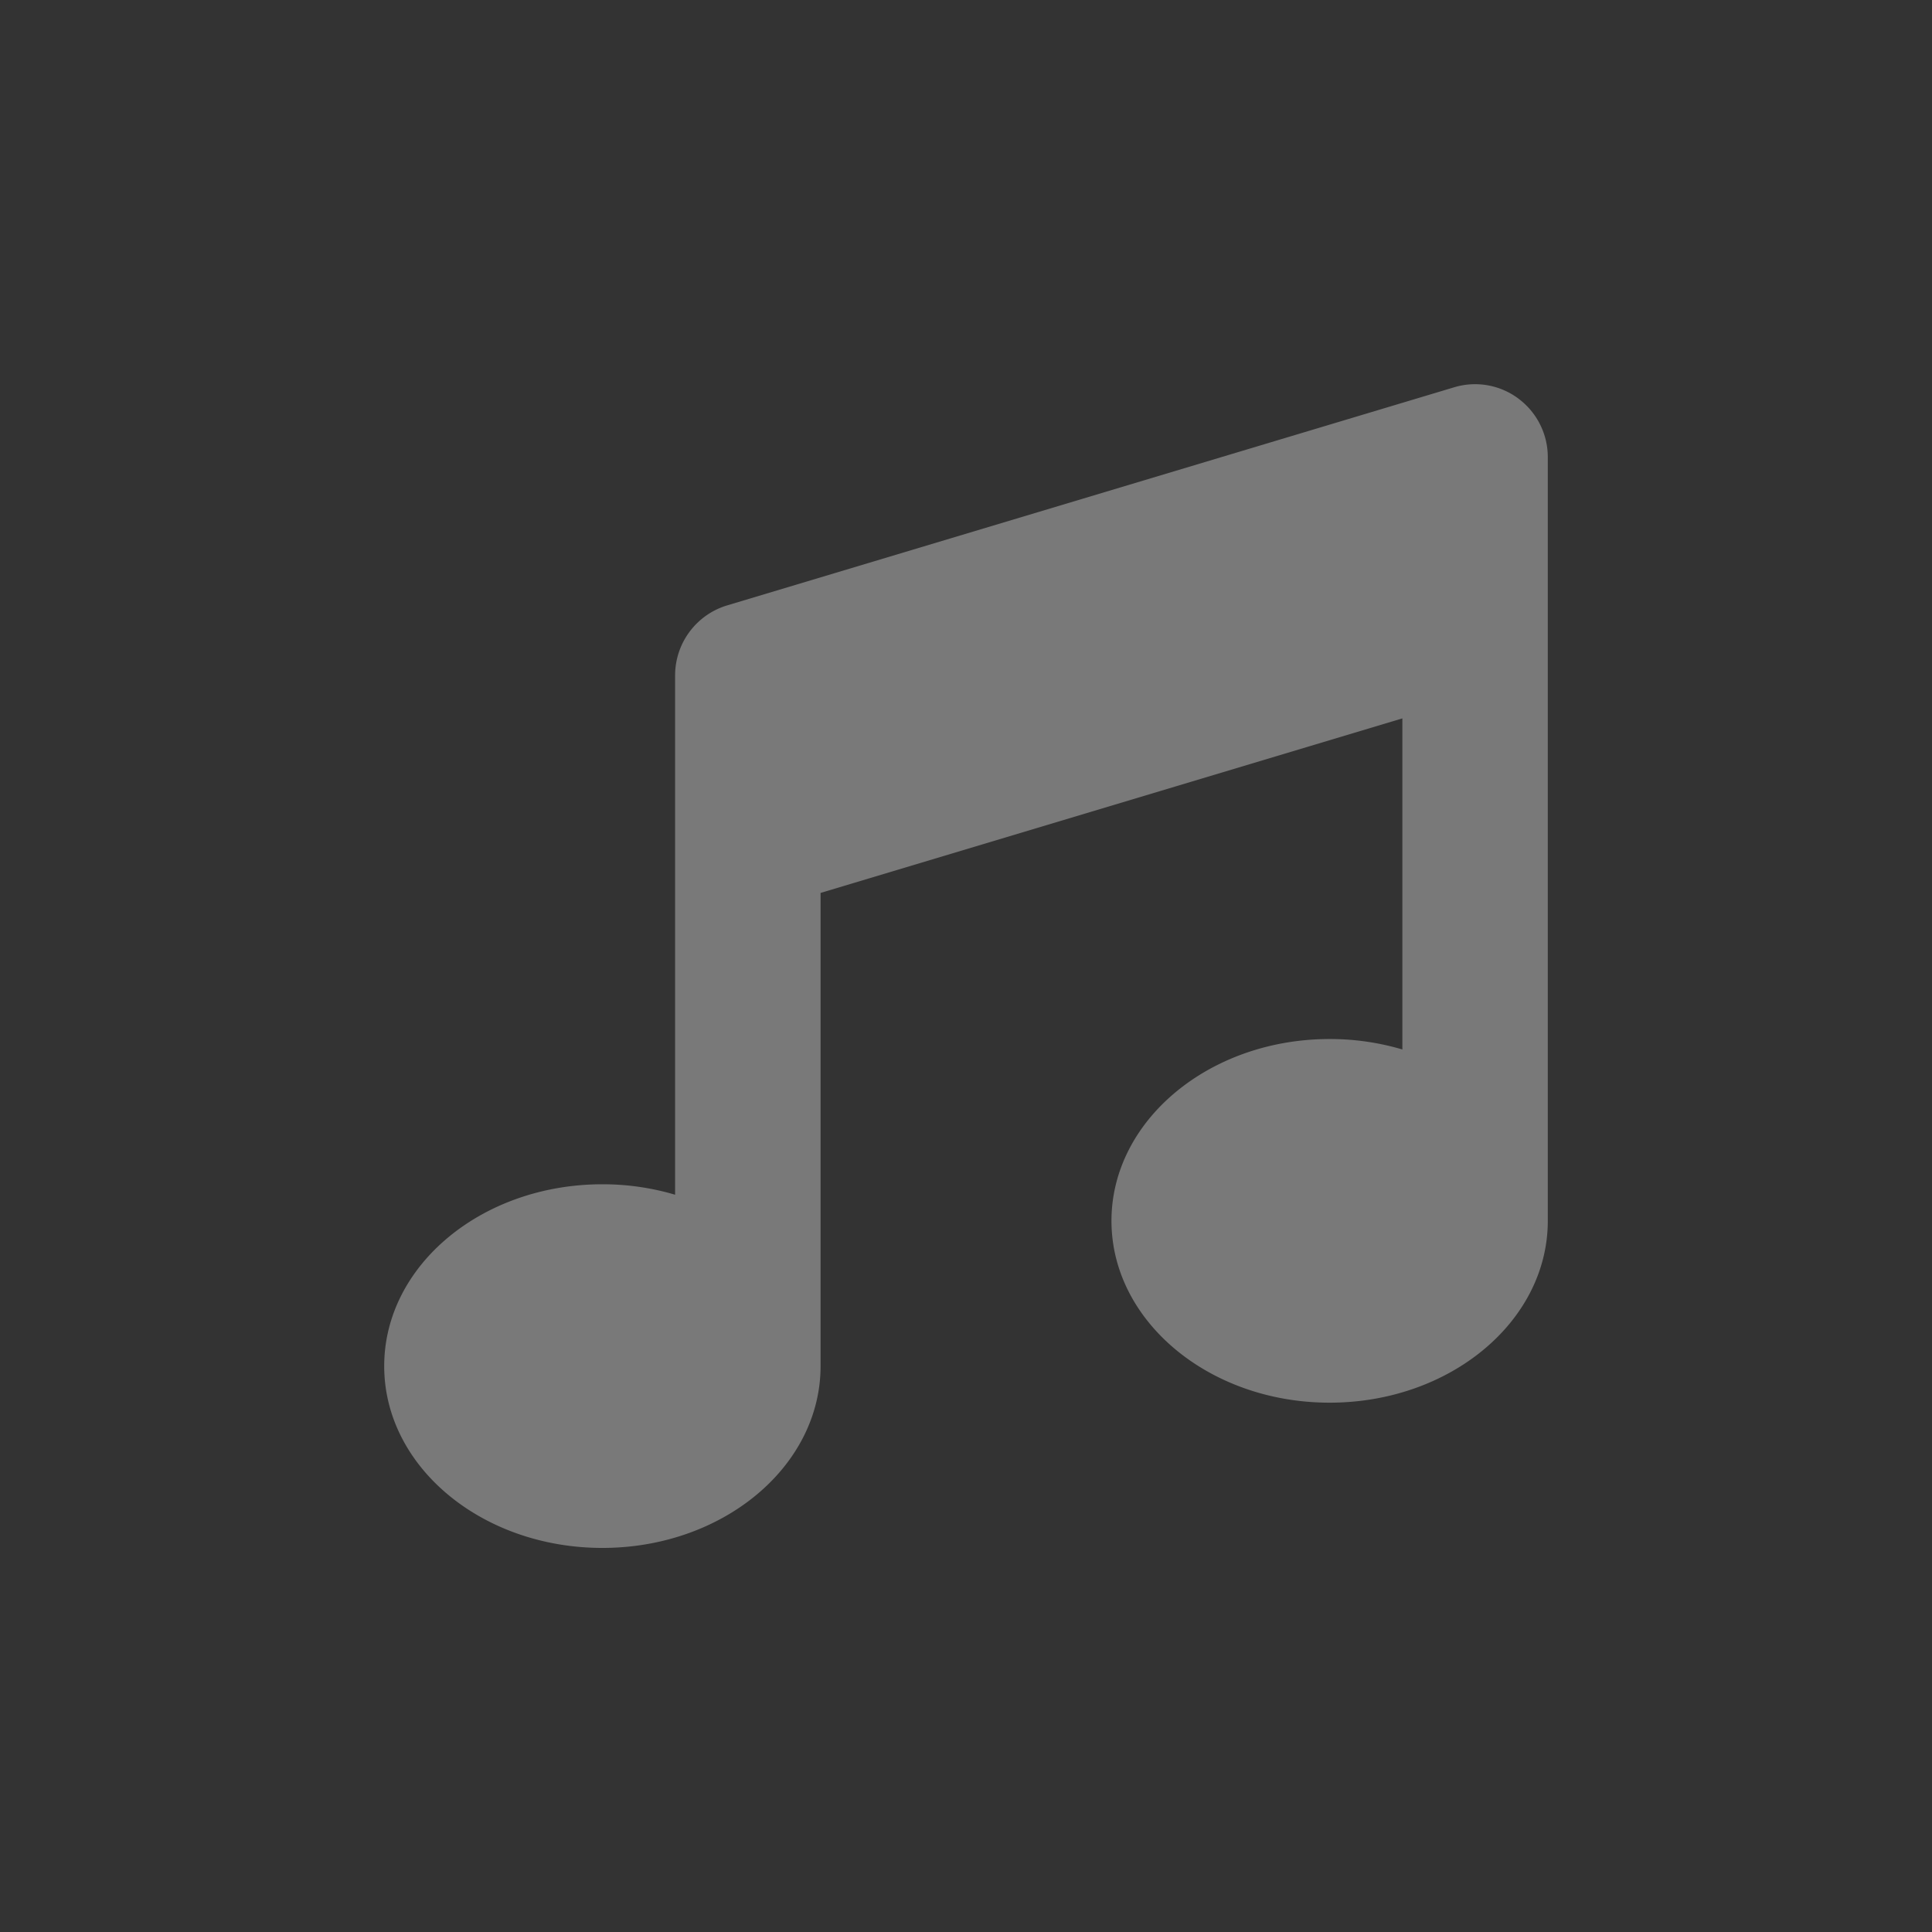 <svg xmlns="http://www.w3.org/2000/svg" width="44" height="44" viewBox="0 0 44 44"><rect x="0" y="0" width="44" height="44" fill="#333333" stroke="none"/><g data-name="그룹 11410"><g data-name="그룹 11411"><path fill="rgba(255,255,255,0.34)" d="M34.582 9.079a1.66 1.66 0 0 1 .668 1.33v17.395c0 2.288-2.226 4.141-4.969 4.141s-4.968-1.858-4.968-4.141 2.226-4.141 4.969-4.141a5.8 5.8 0 0 1 1.656.238v-7.54l-13.25 3.975v10.776c0 2.288-2.226 4.141-4.969 4.141S8.75 33.404 8.75 31.112s2.226-4.141 4.969-4.141a5.8 5.8 0 0 1 1.656.238V15.378a1.665 1.665 0 0 1 1.18-1.589L33.118 8.82a1.65 1.65 0 0 1 1.465.259Z" data-name="music-solid (4)"/></g></g></svg>